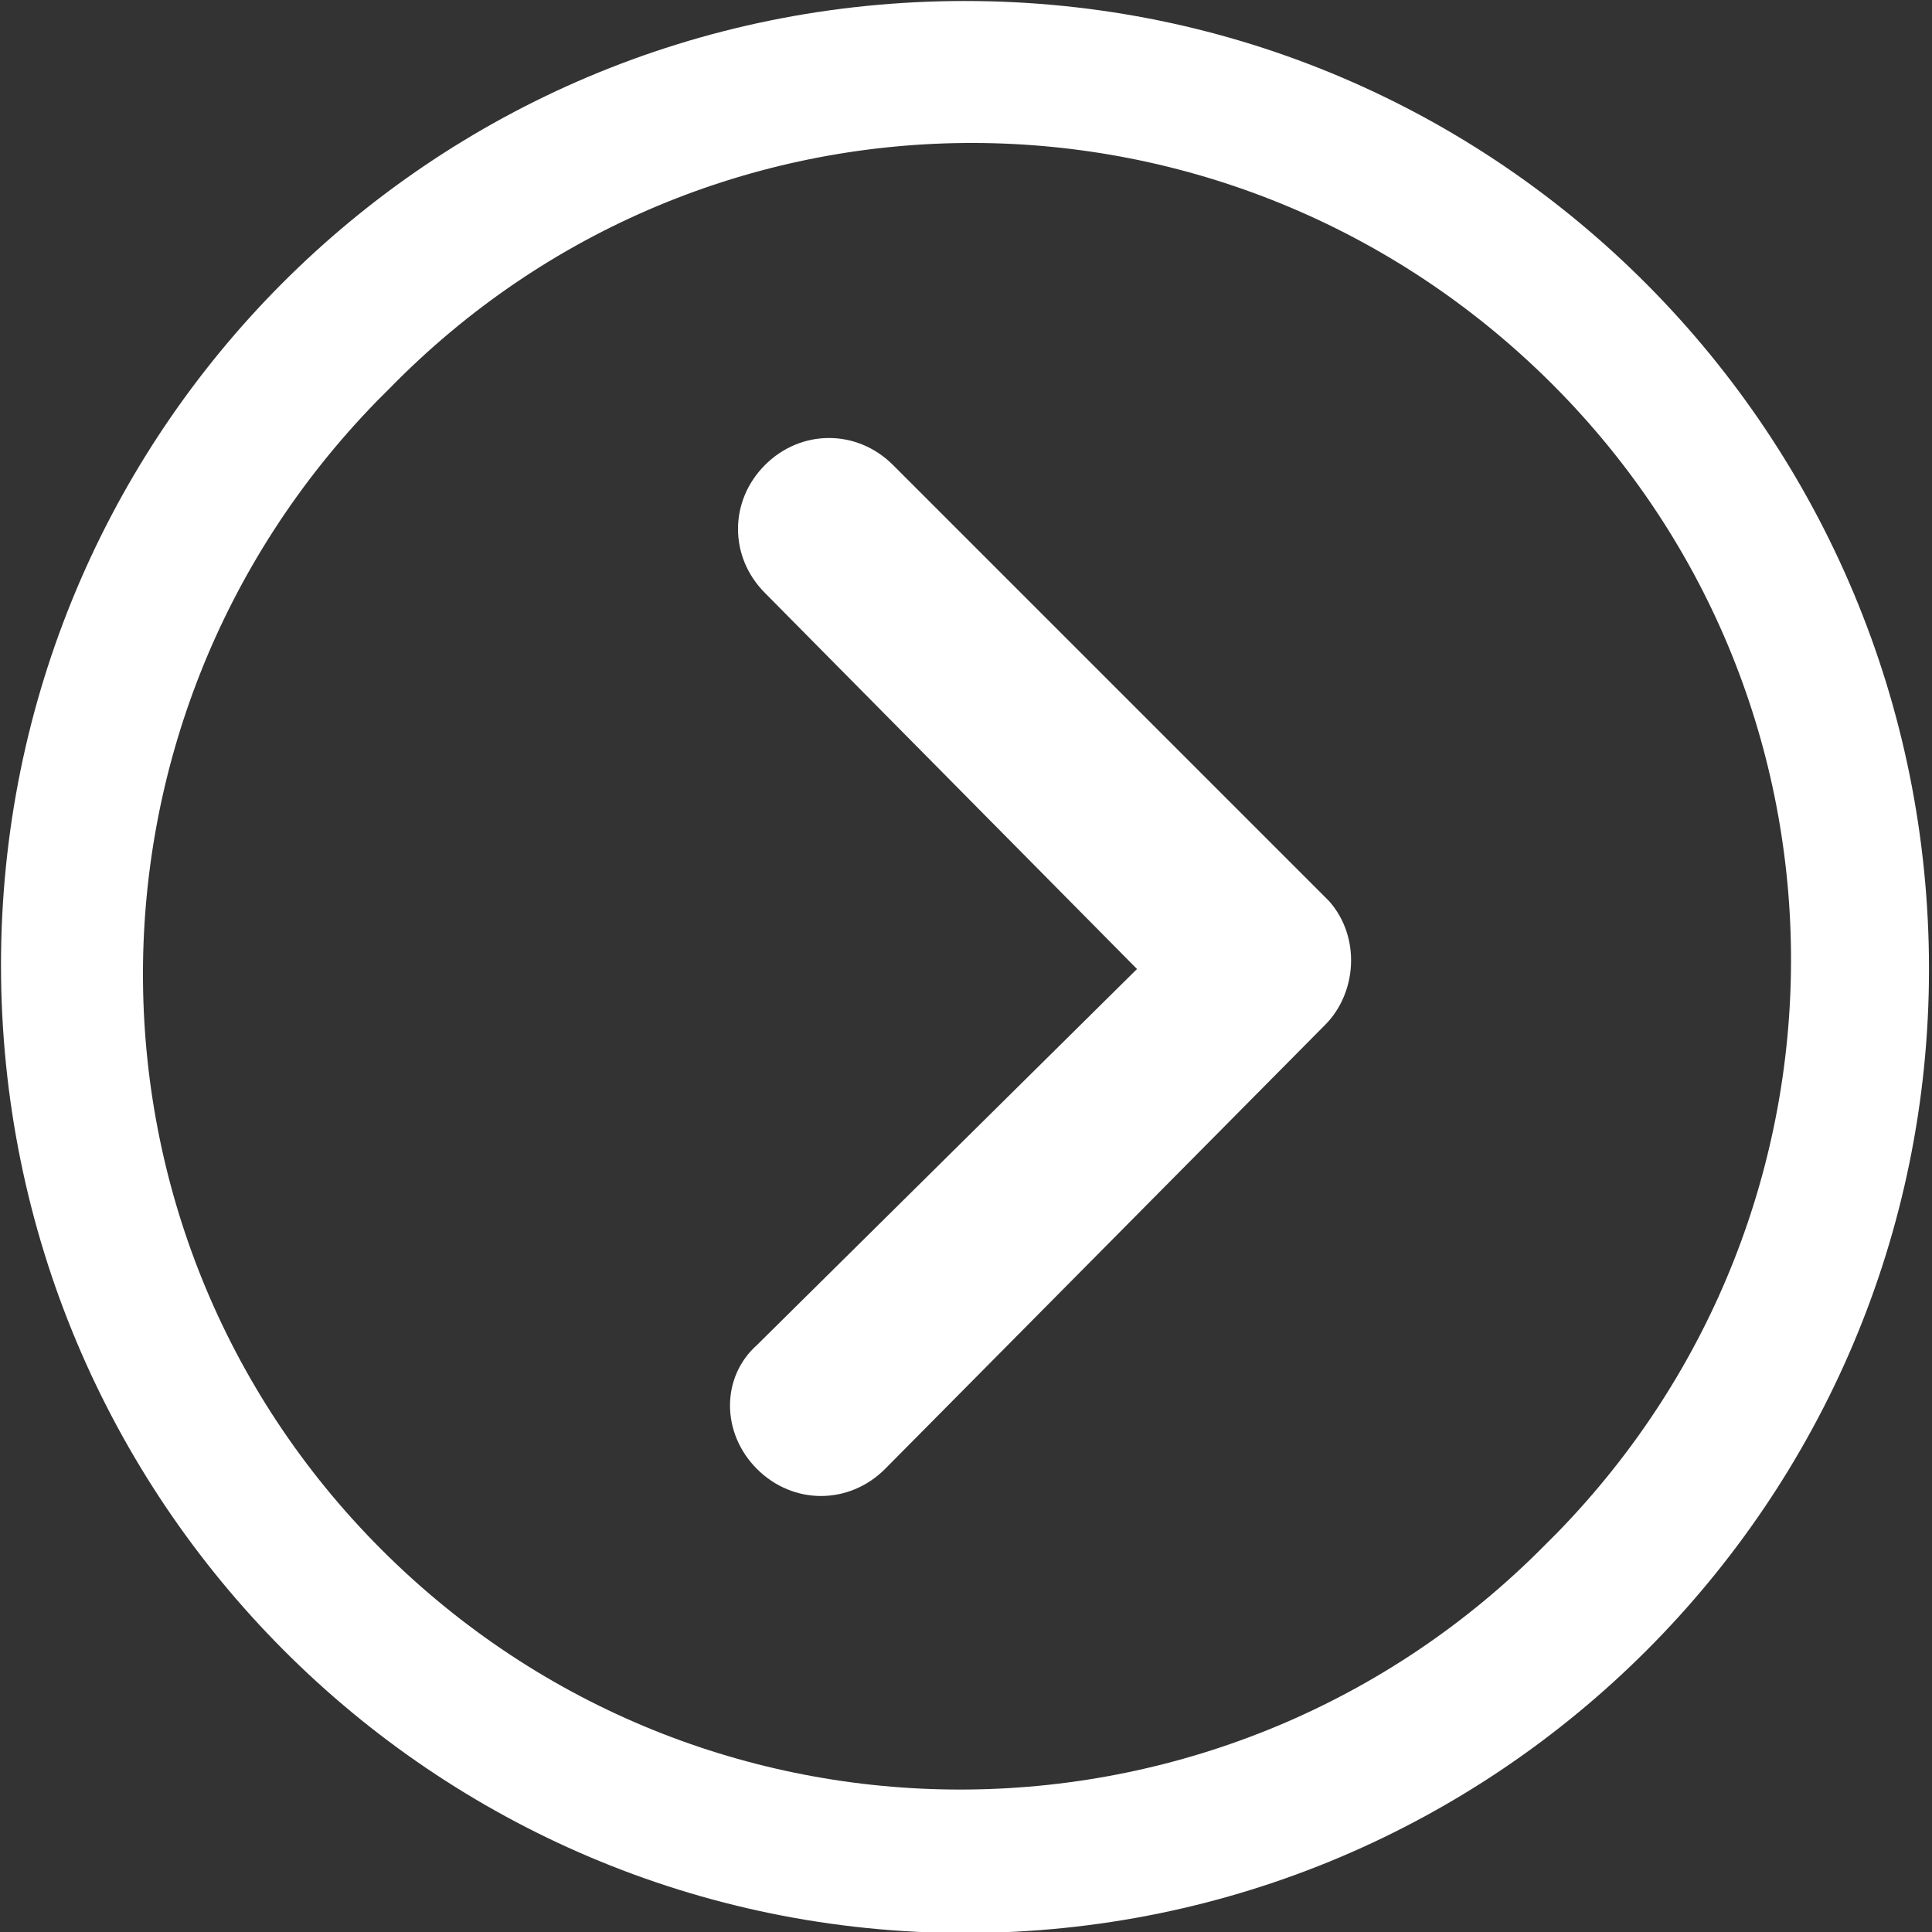 <?xml version="1.0" encoding="utf-8"?>
<!-- Generator: Adobe Illustrator 25.0.0, SVG Export Plug-In . SVG Version: 6.00 Build 0)  -->
<svg version="1.1" id="圖層_1" xmlns="http://www.w3.org/2000/svg" xmlns:xlink="http://www.w3.org/1999/xlink" x="0px" y="0px"
	 viewBox="0 0 48.3 48.3" style="enable-background:new 0 0 48.3 48.3;" xml:space="preserve">
<rect x="0" y="0" width="48.3" height="48.3" fill="#333333" stroke="none"/>
<style type="text/css">
	.st0{fill:#FFFFFF;}
</style>
<g id="banner-arrow-left" transform="translate(-3.375 -3.375)">
	<path id="Path_920" class="st0" d="M22.3,40.1c0.9,0.9,2.3,0.9,3.2,0L36.5,29c0.8-0.8,0.9-2.2,0.1-3.1L25.7,15
		c-0.9-0.9-2.3-0.9-3.2,0c-0.9,0.9-0.9,2.3,0,3.2l9.3,9.4l-9.5,9.4C21.4,37.8,21.4,39.2,22.3,40.1C22.3,40.1,22.3,40.1,22.3,40.1z"
		/>
	<path id="Path_921" class="st0" d="M27.5,51.7c13.3,0,24.1-10.8,24.1-24.1S40.9,3.4,27.5,3.4S3.4,14.2,3.4,27.5
		C3.4,40.9,14.2,51.7,27.5,51.7C27.5,51.7,27.5,51.7,27.5,51.7z M13.1,13.1C21,5,33.9,4.9,42,12.8s8.2,20.8,0.3,28.9
		c-0.1,0.1-0.2,0.2-0.3,0.3c-7.9,8-20.8,8.2-28.9,0.3s-8.2-20.8-0.3-28.9C12.9,13.3,13,13.2,13.1,13.1z"/>
</g>
</svg>
